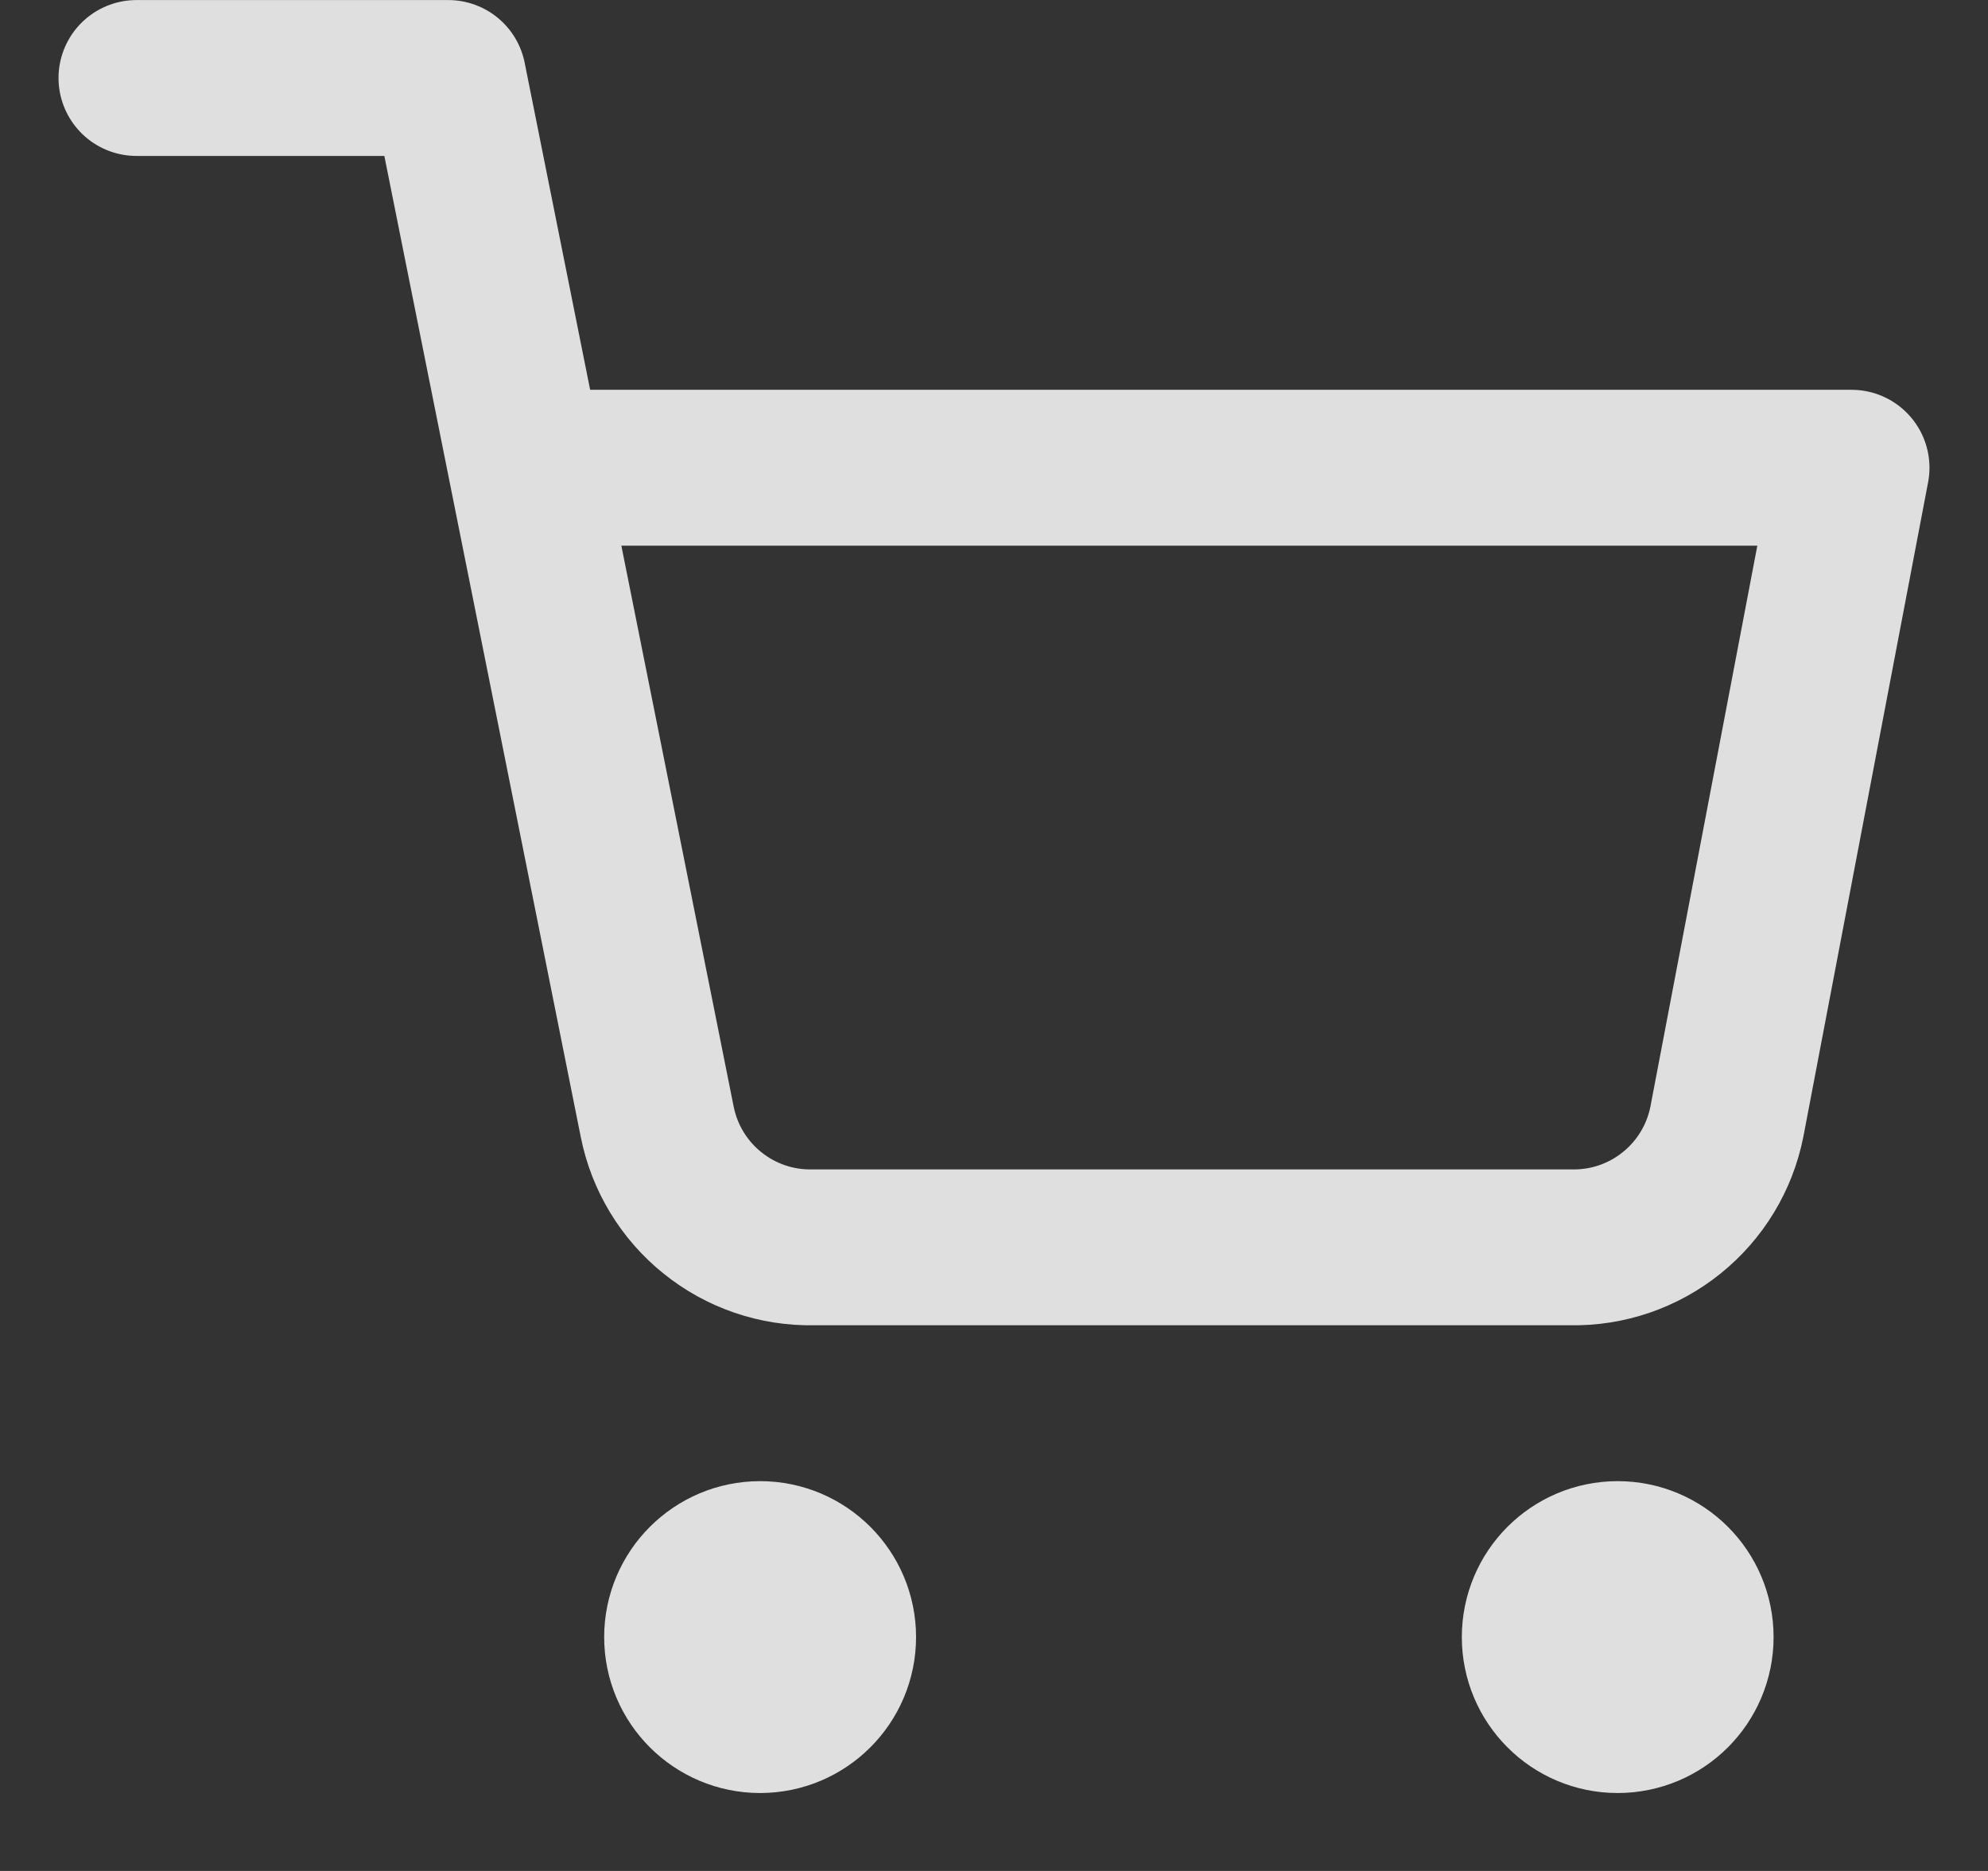 <svg width="17" height="16" viewBox="0 0 17 16" fill="none" xmlns="http://www.w3.org/2000/svg">
<rect x="0" y="0" width="17" height="16" fill="#333333" stroke="none"/>
<g clip-path="url(#clip0_2450_5613)">
<path d="M13.833 14.667C14.202 14.667 14.5 14.368 14.5 14C14.5 13.632 14.202 13.333 13.833 13.333C13.465 13.333 13.167 13.632 13.167 14C13.167 14.368 13.465 14.667 13.833 14.667Z" stroke="white" stroke-opacity="0.84" stroke-width="1.333" stroke-linecap="round" stroke-linejoin="round"/>
<path d="M6.5 14.667C6.868 14.667 7.167 14.368 7.167 14C7.167 13.632 6.868 13.333 6.5 13.333C6.132 13.333 5.833 13.632 5.833 14C5.833 14.368 6.132 14.667 6.5 14.667Z" stroke="white" stroke-opacity="0.84" stroke-width="1.333" stroke-linecap="round" stroke-linejoin="round"/>
<path d="M1.167 0.667H3.833L5.62 9.593C5.681 9.9 5.848 10.176 6.092 10.372C6.336 10.569 6.641 10.673 6.953 10.667H13.433C13.746 10.673 14.051 10.569 14.295 10.372C14.539 10.176 14.706 9.9 14.767 9.593L15.833 4H4.5" stroke="white" stroke-opacity="0.84" stroke-width="1.333" stroke-linecap="round" stroke-linejoin="round"/>
</g>
<defs>
<clipPath id="clip0_2450_5613">
<rect width="16" height="16" fill="white" transform="translate(0.5)"/>
</clipPath>
</defs>
</svg>
